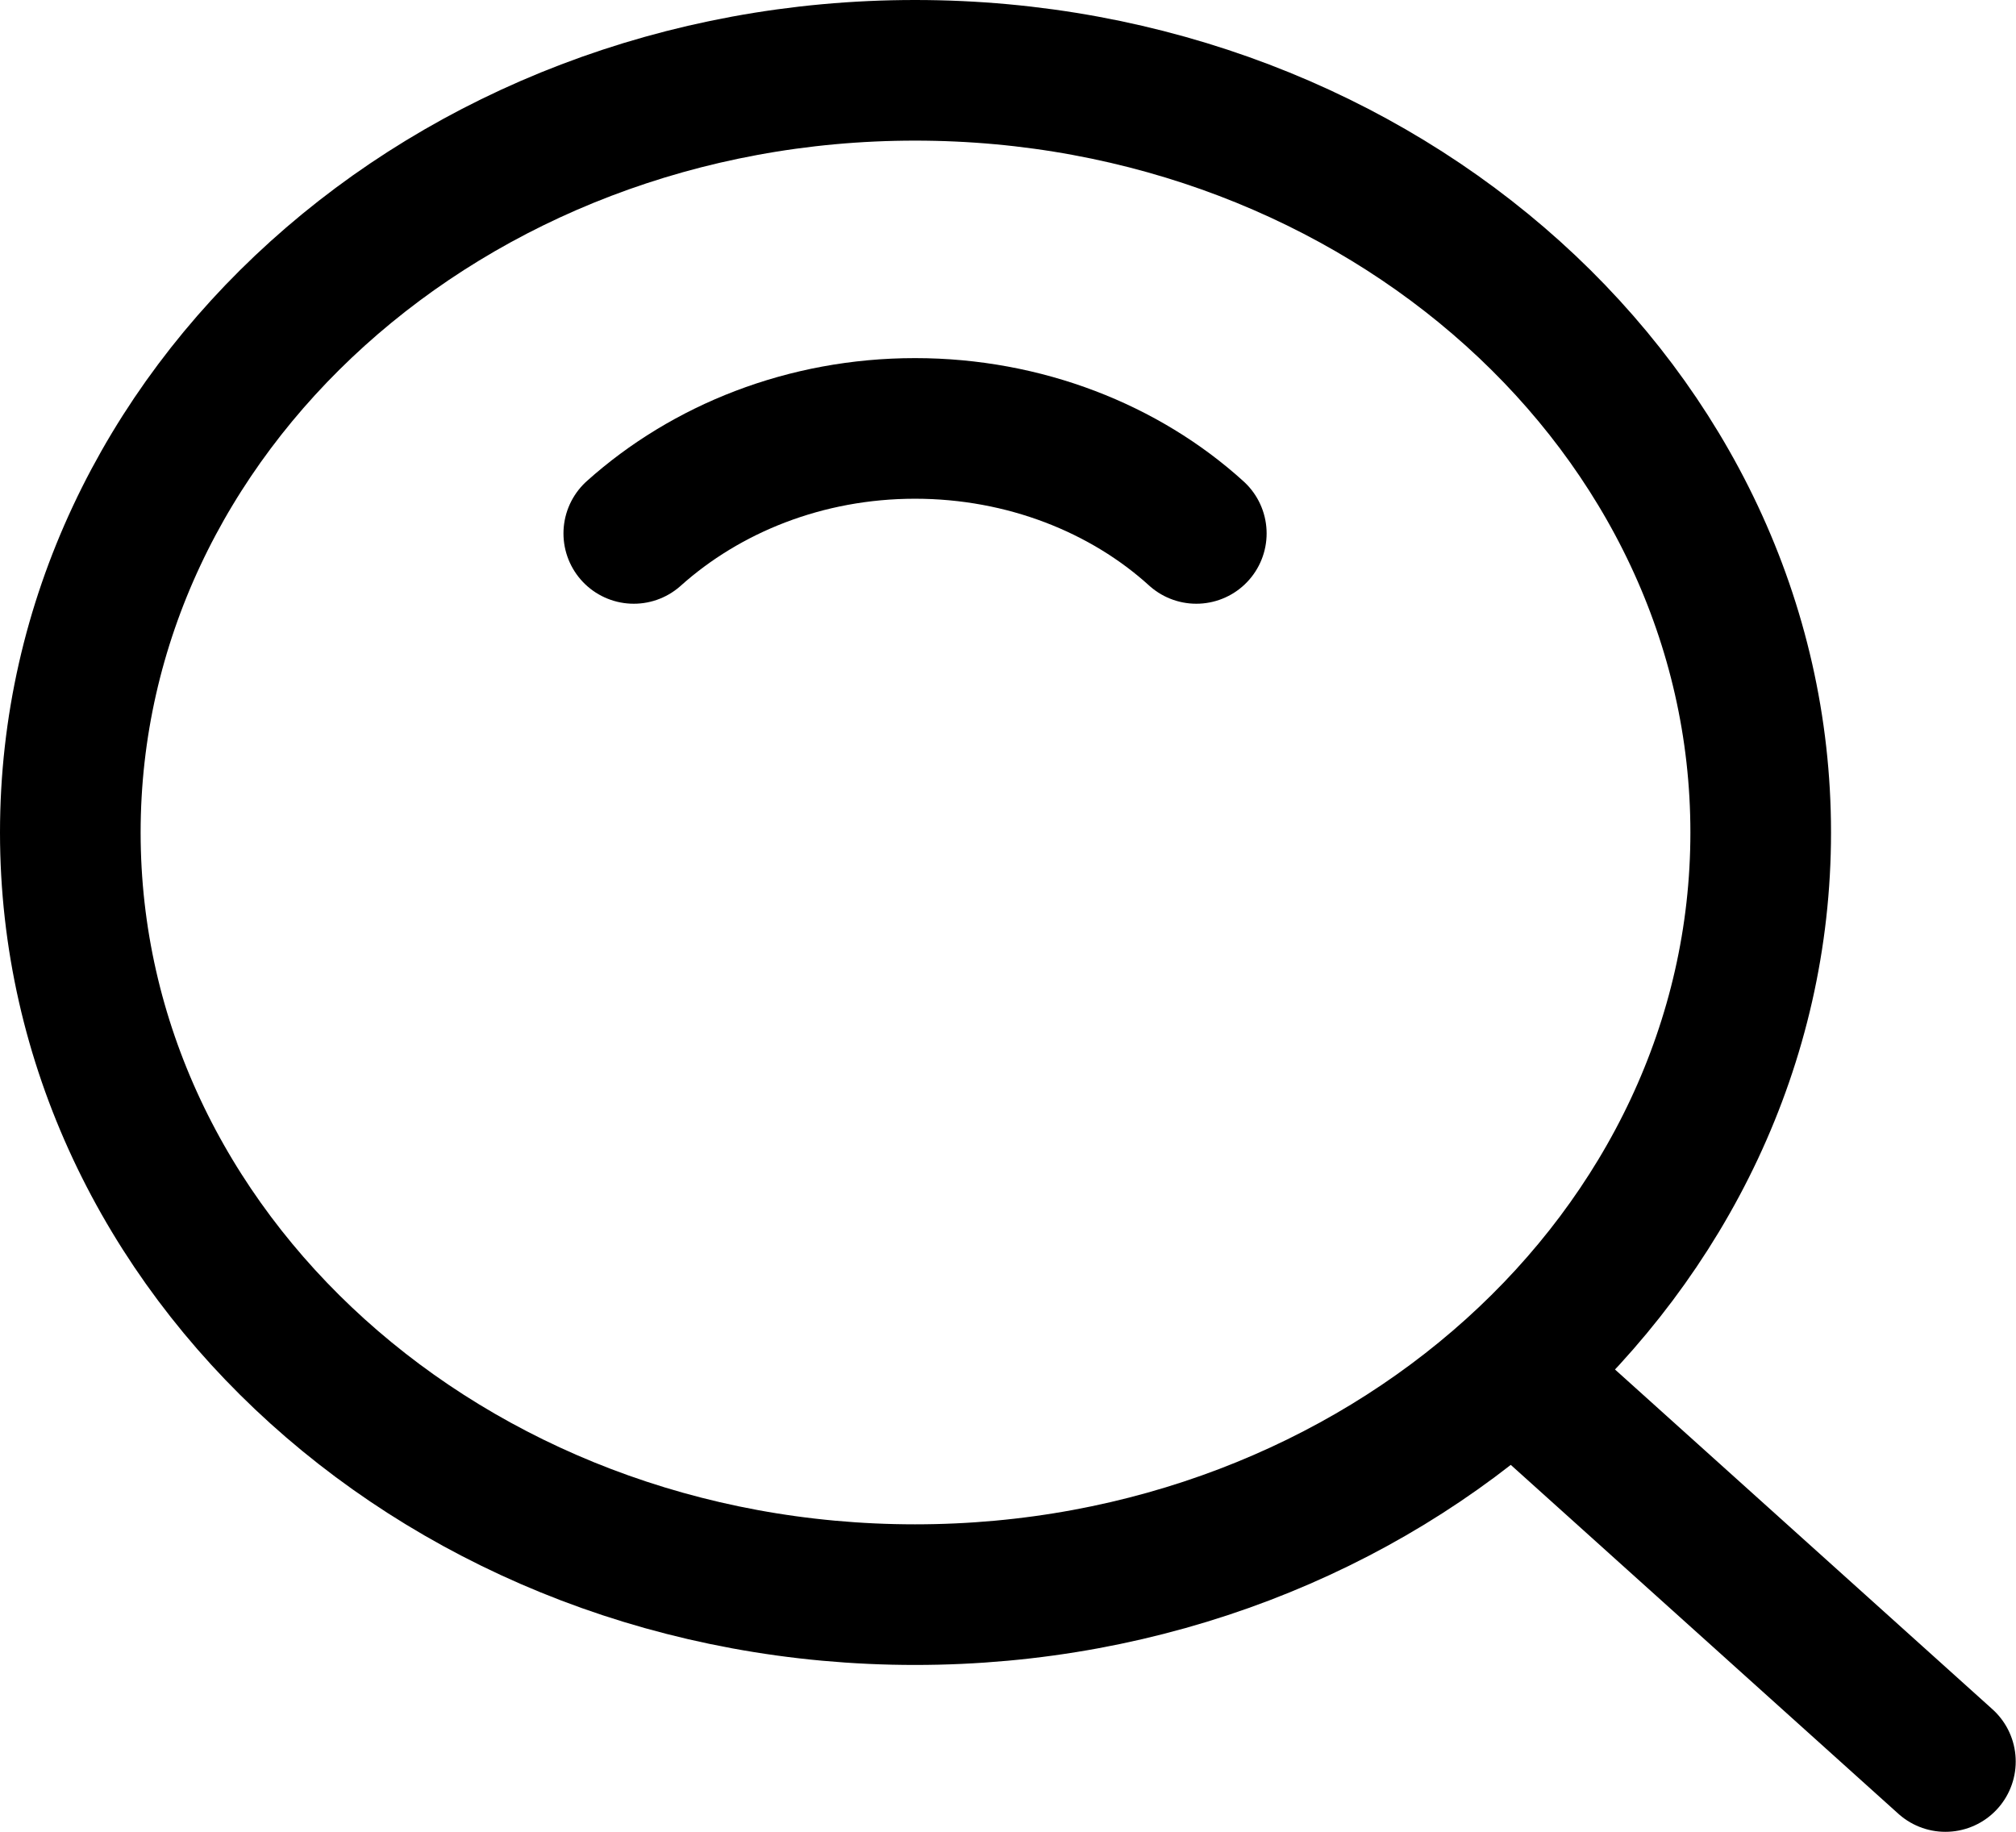 <svg width="21.503" height="19.544" viewBox="0 0 21.503 19.544" fill="none" xmlns="http://www.w3.org/2000/svg" xmlns:xlink="http://www.w3.org/1999/xlink">
	<desc>
			Created with Pixso.
	</desc>
	<defs/>
	<path id="path" d="M9.76 17.01C14.74 17.01 18.78 13.37 18.78 8.88C18.78 4.39 14.74 0.75 9.76 0.75C4.78 0.75 0.75 4.39 0.75 8.88C0.75 13.37 4.78 17.01 9.76 17.01Z" fill="#000000" fill-opacity="0" fill-rule="nonzero"/>
	<path id="path" d="M18.78 8.88C18.78 4.39 14.74 0.75 9.76 0.75C4.78 0.75 0.75 4.39 0.75 8.88C0.75 13.37 4.78 17.01 9.76 17.01C14.74 17.01 18.78 13.37 18.78 8.88Z" stroke="#000000" stroke-opacity="1" stroke-width="1.5" stroke-linejoin="round"/>
	<path id="path" d="M13.24 5.14L13.27 5.14C13.58 5.42 13.6 5.88 13.32 6.2C13.04 6.51 12.57 6.53 12.26 6.25L12.26 6.22L13.24 5.14ZM7.27 6.22L7.26 6.25C6.95 6.53 6.49 6.51 6.21 6.2C5.92 5.88 5.95 5.42 6.26 5.14L6.29 5.14L7.27 6.22Z" fill="#000000" fill-opacity="0" fill-rule="nonzero"/>
	<path id="path" d="M12.76 5.69C12 5 10.93 4.57 9.76 4.57C8.59 4.57 7.53 5 6.76 5.69" stroke="#000000" stroke-opacity="1" stroke-width="1.5" stroke-linejoin="round" stroke-linecap="round"/>
	<path id="path" d="M15.77 15.28L15.74 15.28C15.43 15 15.41 14.54 15.69 14.22C15.97 13.91 16.43 13.89 16.75 14.17L16.75 14.2L15.77 15.28ZM21.22 18.23L21.25 18.23C21.56 18.51 21.58 18.98 21.3 19.29C21.02 19.6 20.55 19.62 20.24 19.34L20.24 19.31L21.22 18.23Z" fill="#000000" fill-opacity="0" fill-rule="nonzero"/>
	<path id="path" d="M16.24 14.73L20.75 18.79" stroke="#000000" stroke-opacity="1" stroke-width="1.5" stroke-linejoin="round" stroke-linecap="round"/>
</svg>
